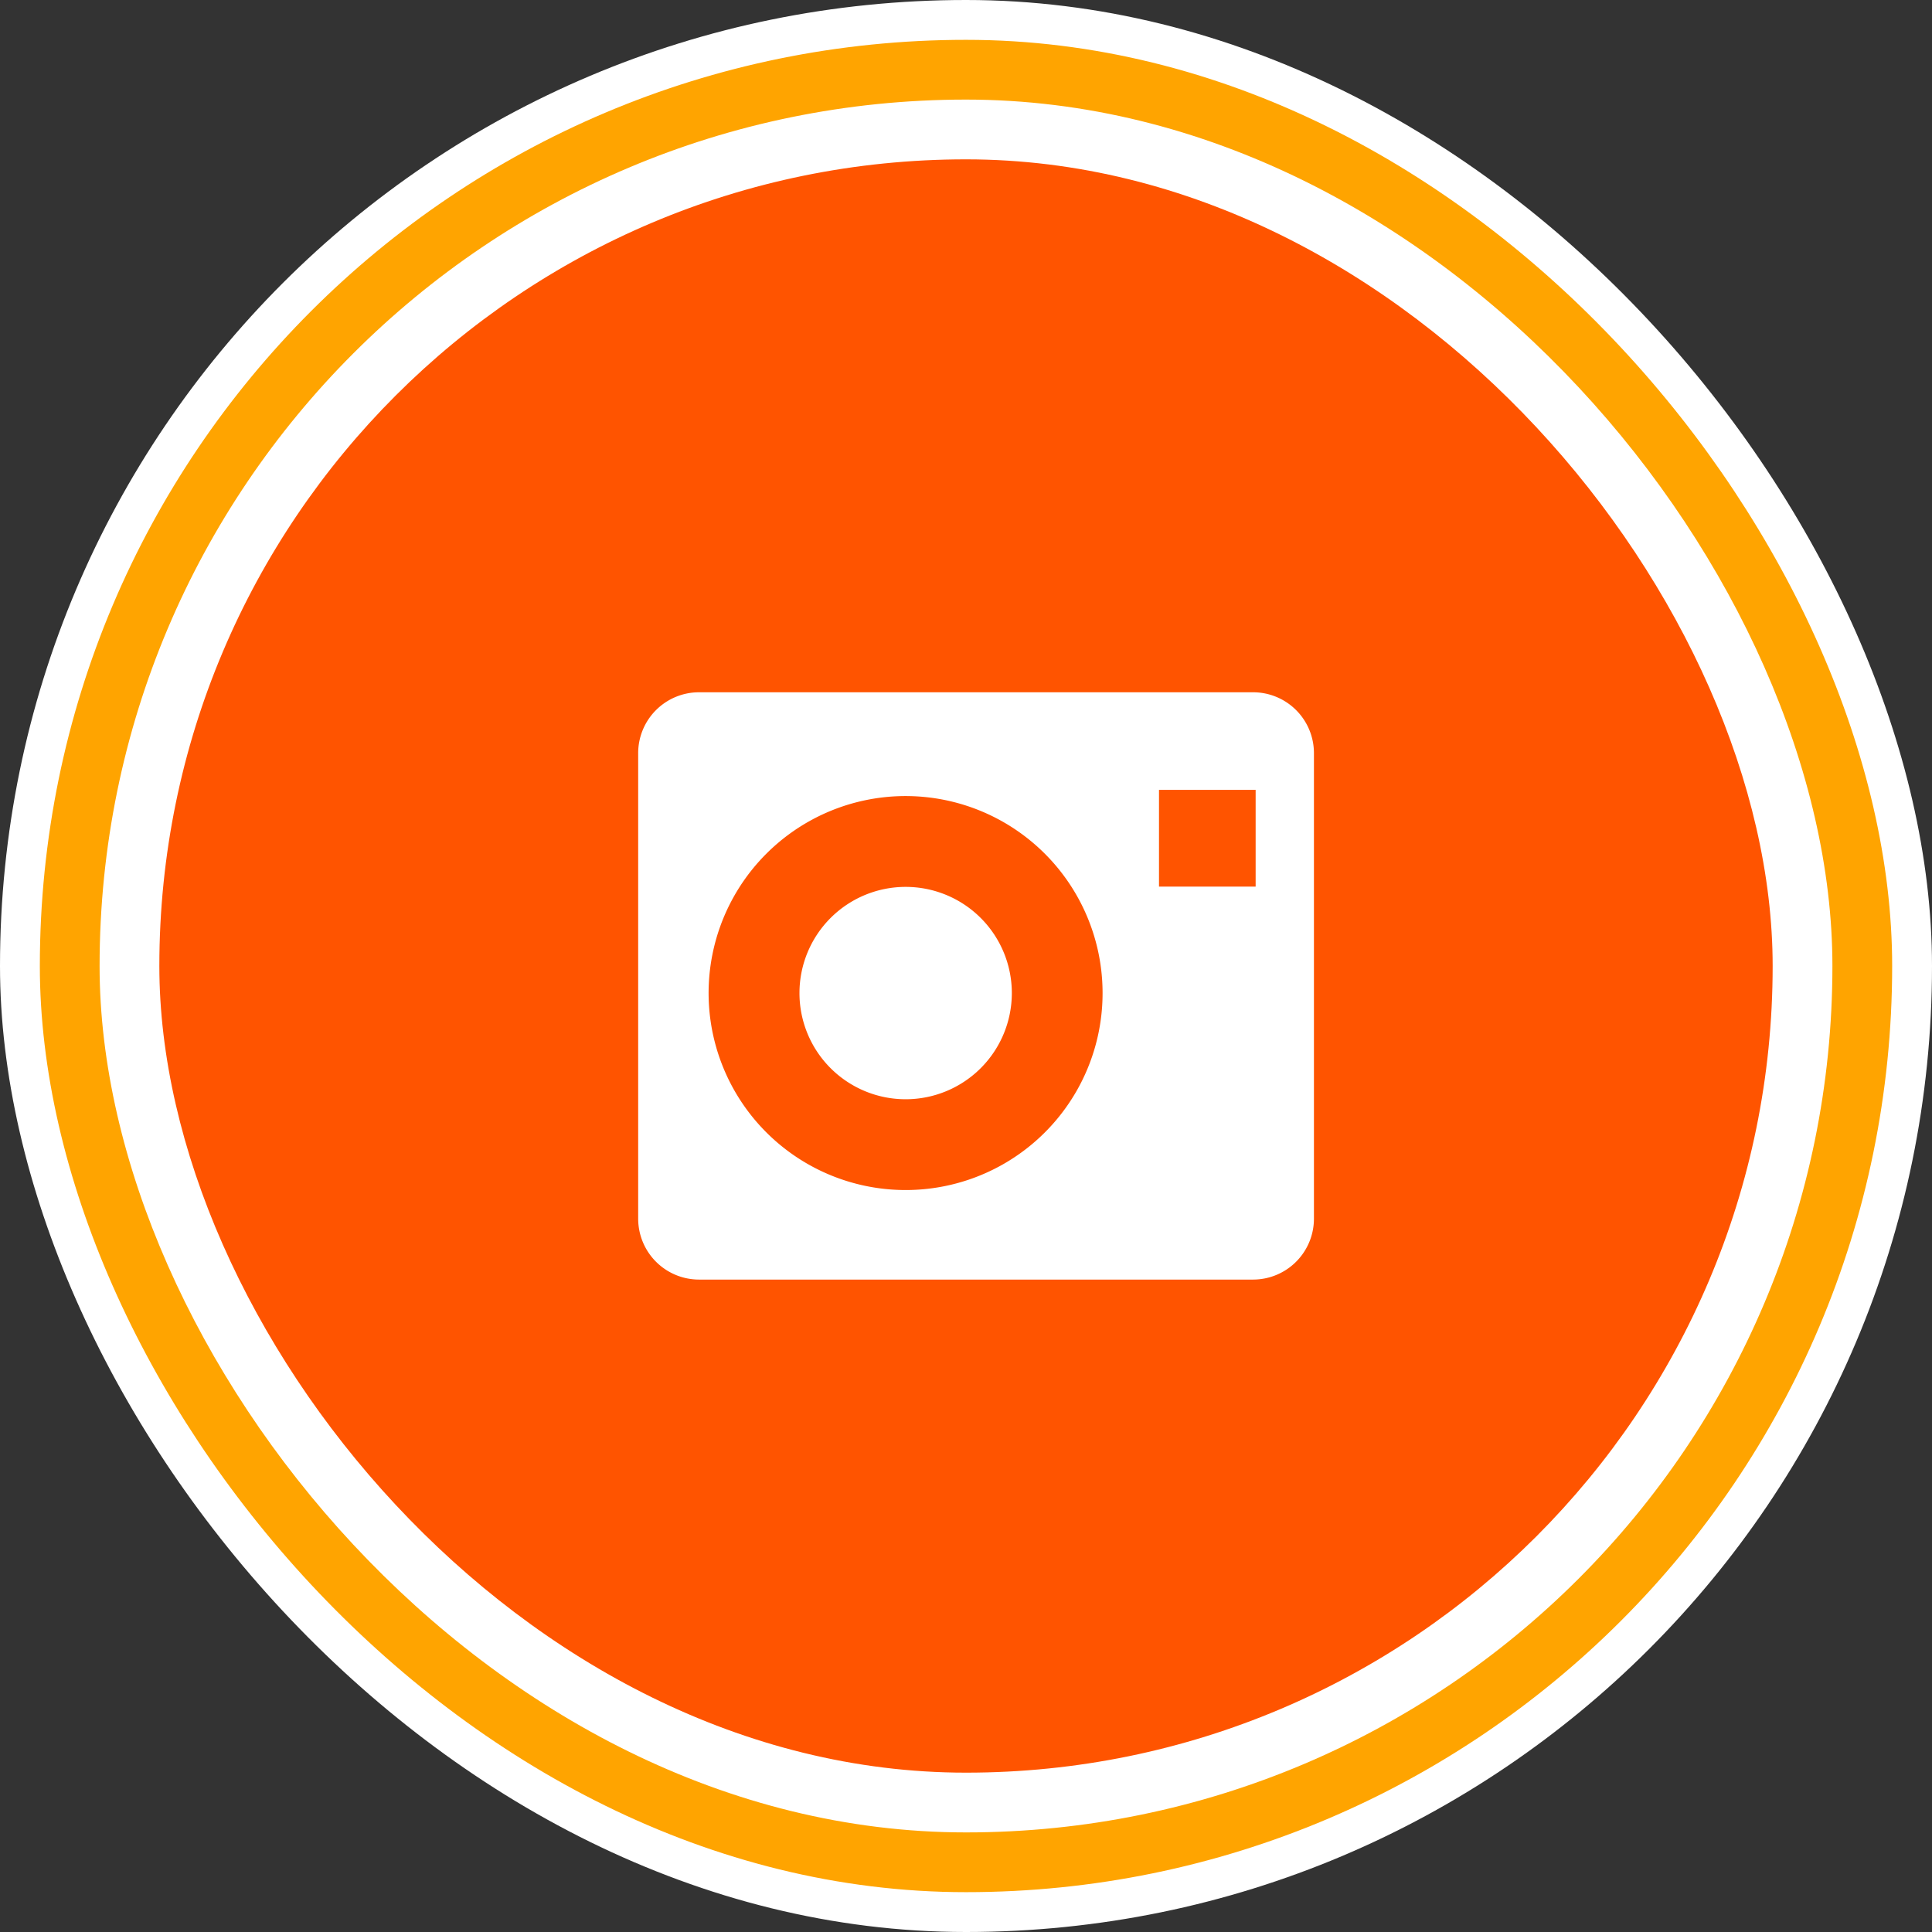 <svg id="works_ttl_icon.svg" xmlns="http://www.w3.org/2000/svg" width="97" height="97" viewBox="0 0 97 97">
  <rect x="0" y="0" width="97" height="97" fill="#333333" stroke="none"/>
  <defs>
    <style>
      .cls-1, .cls-4 {
        fill: #fff;
      }

      .cls-2 {
        fill: #ffa400;
      }

      .cls-3 {
        fill: #ff5400;
      }

      .cls-4 {
        fill-rule: evenodd;
      }
    </style>
  </defs>
  <rect id="長方形_10_のコピー_5" data-name="長方形 10 のコピー 5" class="cls-1" width="97" height="97" rx="48.5" ry="48.5"/>
  <rect id="長方形_10_のコピー_3" data-name="長方形 10 のコピー 3" class="cls-2" x="2" y="2" width="93" height="93" rx="46.5" ry="46.5"/>
  <rect id="長方形_10_のコピー_4" data-name="長方形 10 のコピー 4" class="cls-1" x="5" y="5" width="87" height="87" rx="43.5" ry="43.5"/>
  <rect id="長方形_10_のコピー_6" data-name="長方形 10 のコピー 6" class="cls-3" x="8" y="8" width="81" height="81" rx="40.5" ry="40.5"/>
  <path id="gnav03" class="cls-4" d="M275.47,604.528a5.331,5.331,0,1,0,5.331,5.332A5.331,5.331,0,0,0,275.47,604.528Zm17.437-9.771H265.1a3.056,3.056,0,0,0-3.059,3.057v23.372a3.058,3.058,0,0,0,3.059,3.058h27.812a3.058,3.058,0,0,0,3.057-3.058V597.814A3.056,3.056,0,0,0,292.907,594.757ZM275.47,619.748a9.89,9.89,0,1,1,9.887-9.888A9.884,9.884,0,0,1,275.47,619.748Zm17.572-15.235H288.19v-4.856h4.852v4.856Z" transform="translate(-230 -560)"/>
</svg>
